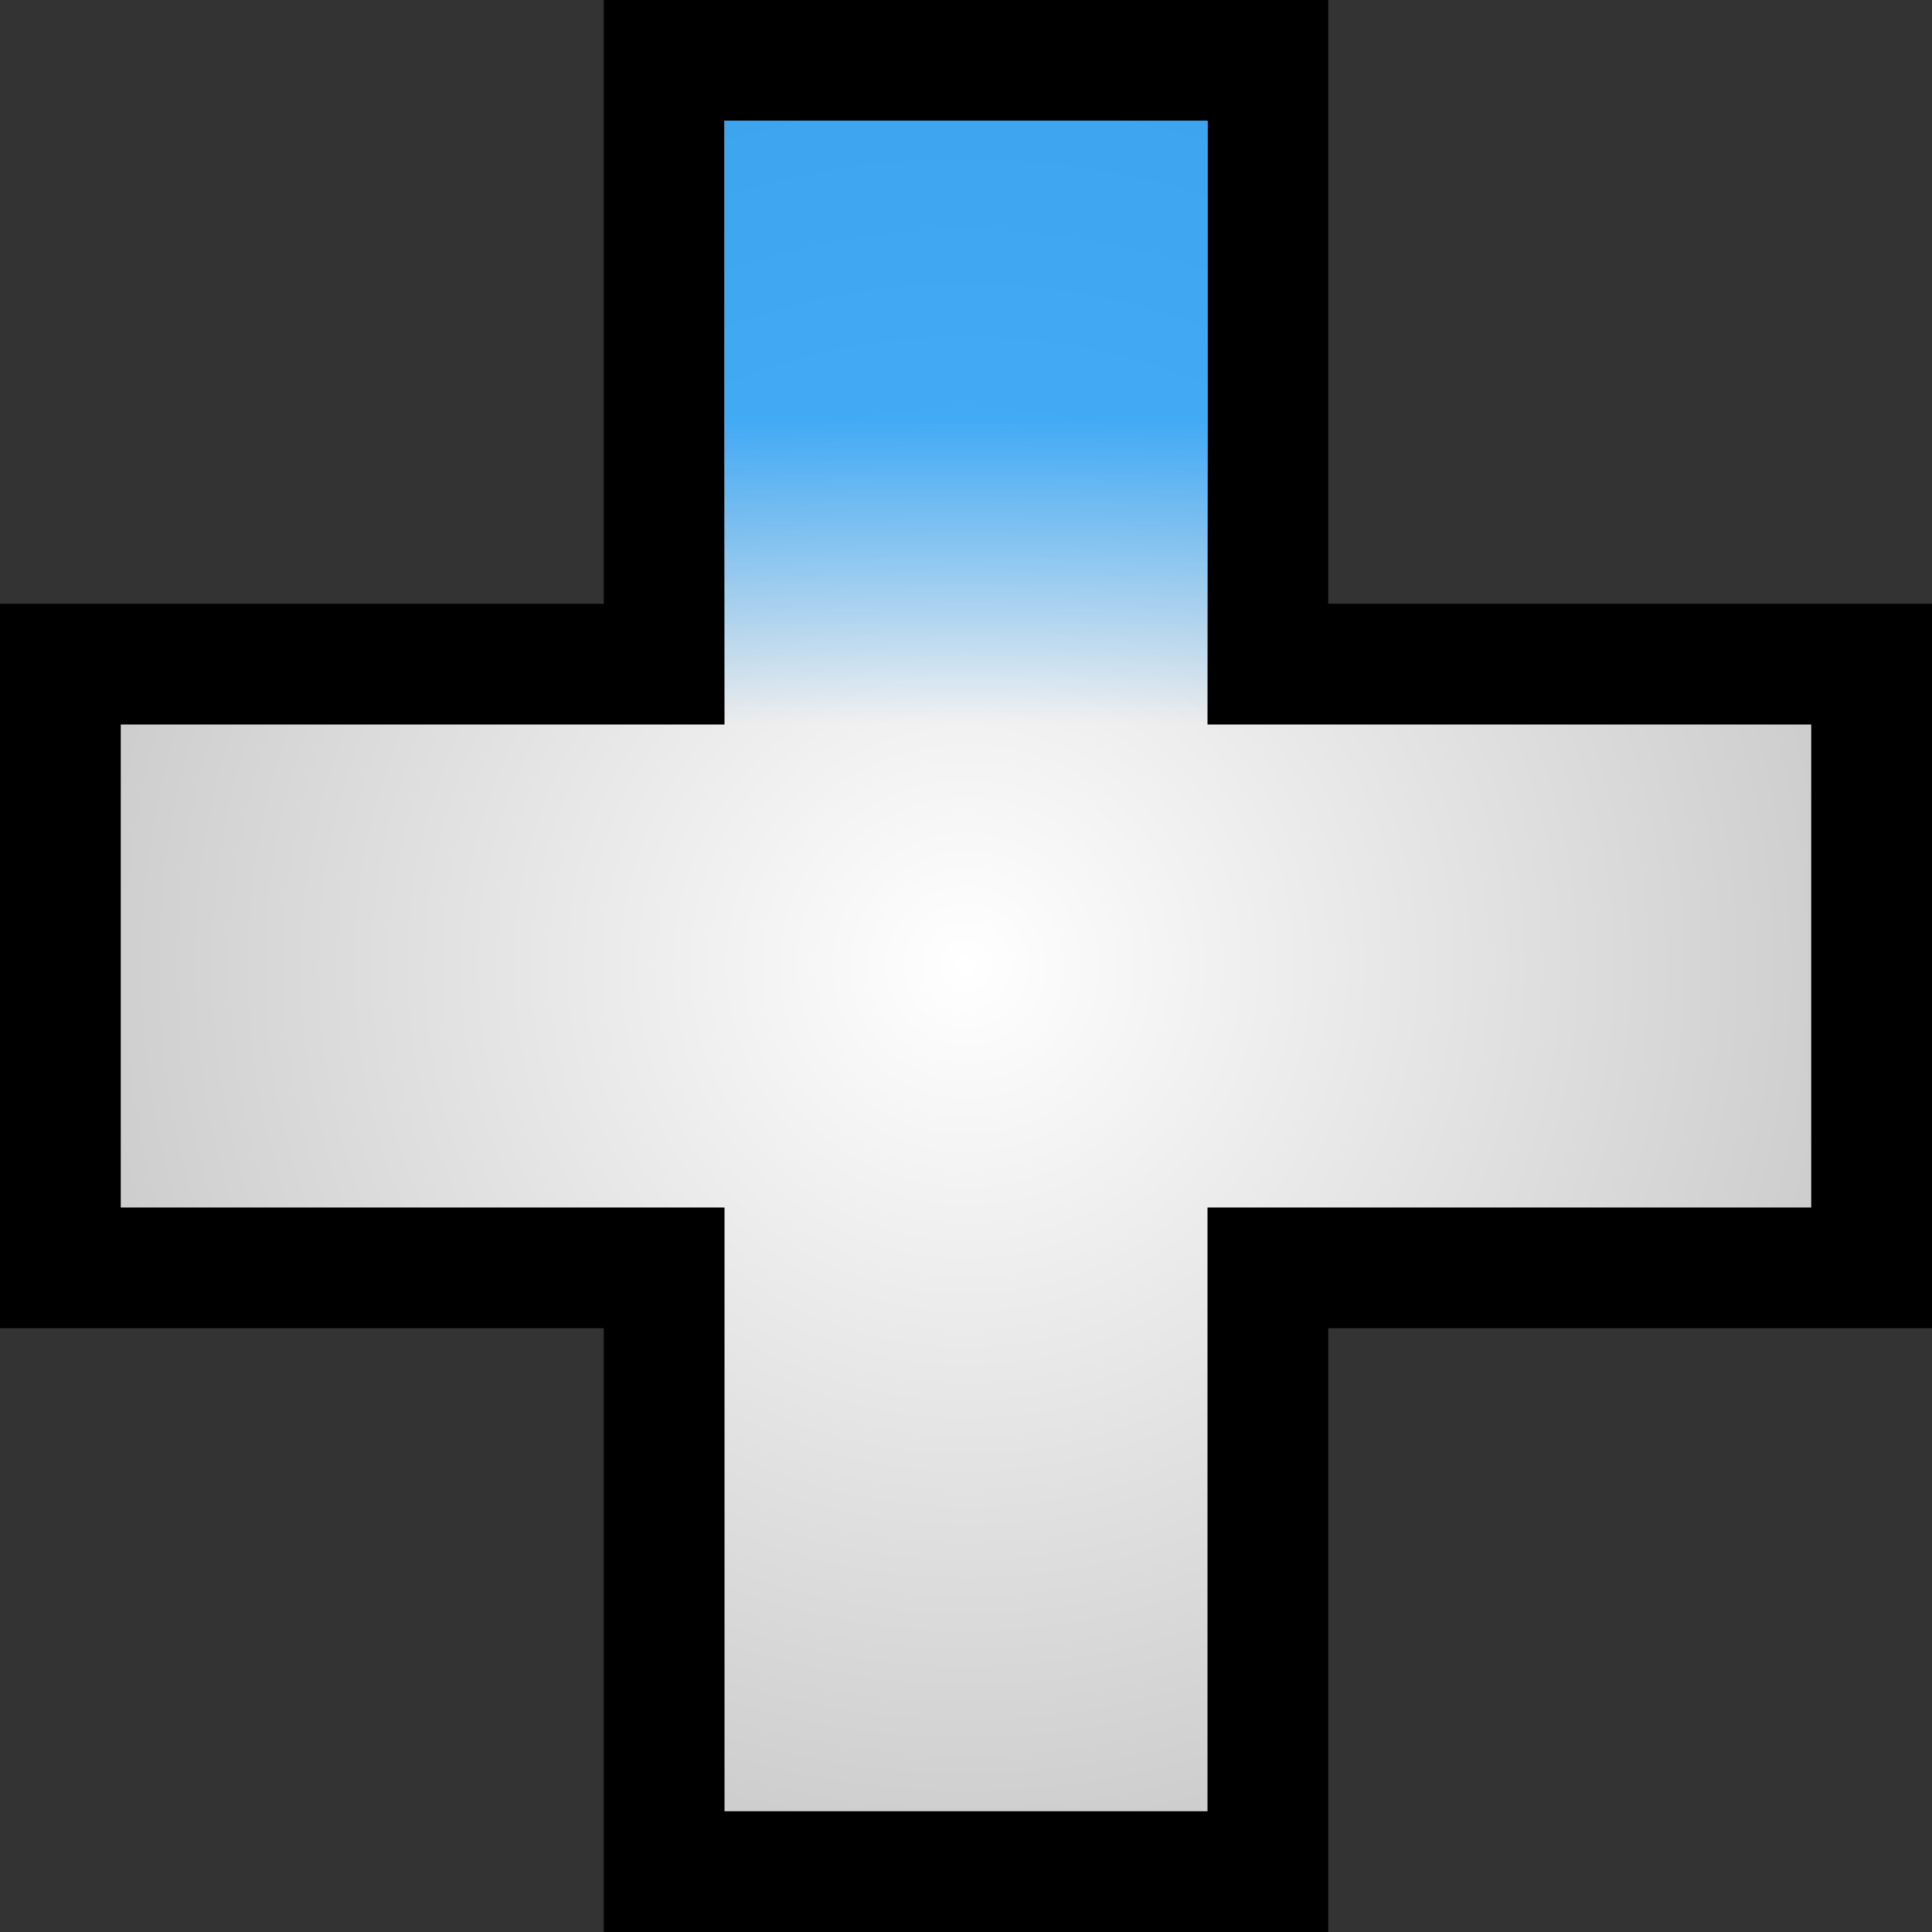 <svg xmlns="http://www.w3.org/2000/svg" width="16" height="16"><rect width="100%" height="100%" fill="#333333" stroke="none"/><defs><radialGradient id="1" cx="50%" cy="50%" r="50%" fx="50%" fy="50%"><stop offset="0%" stop-color="#fff"/><stop offset="100%" stop-color="#ccc"/></radialGradient><linearGradient id="2" x1="0%" y1="0%" x2="0%" y2="100%"><stop offset="50%" style="stop-color:#0094ff;stop-opacity:.7"/><stop offset="100%" style="stop-color:#0094ff;stop-opacity:0"/></linearGradient></defs><path d="M5.5 0.5L10.5 0.5L10.5 5.5L15.5 5.5L15.5 10.5L10.5 10.5L10.5 15.5L5.5 15.5L5.5 10.5L0.5 10.5L0.5 5.5L5.5 5.5Z" stroke="#000" fill="url(#1)"/><rect x="6" y="1" width="4" height="5" fill="url(#2)"/></svg>